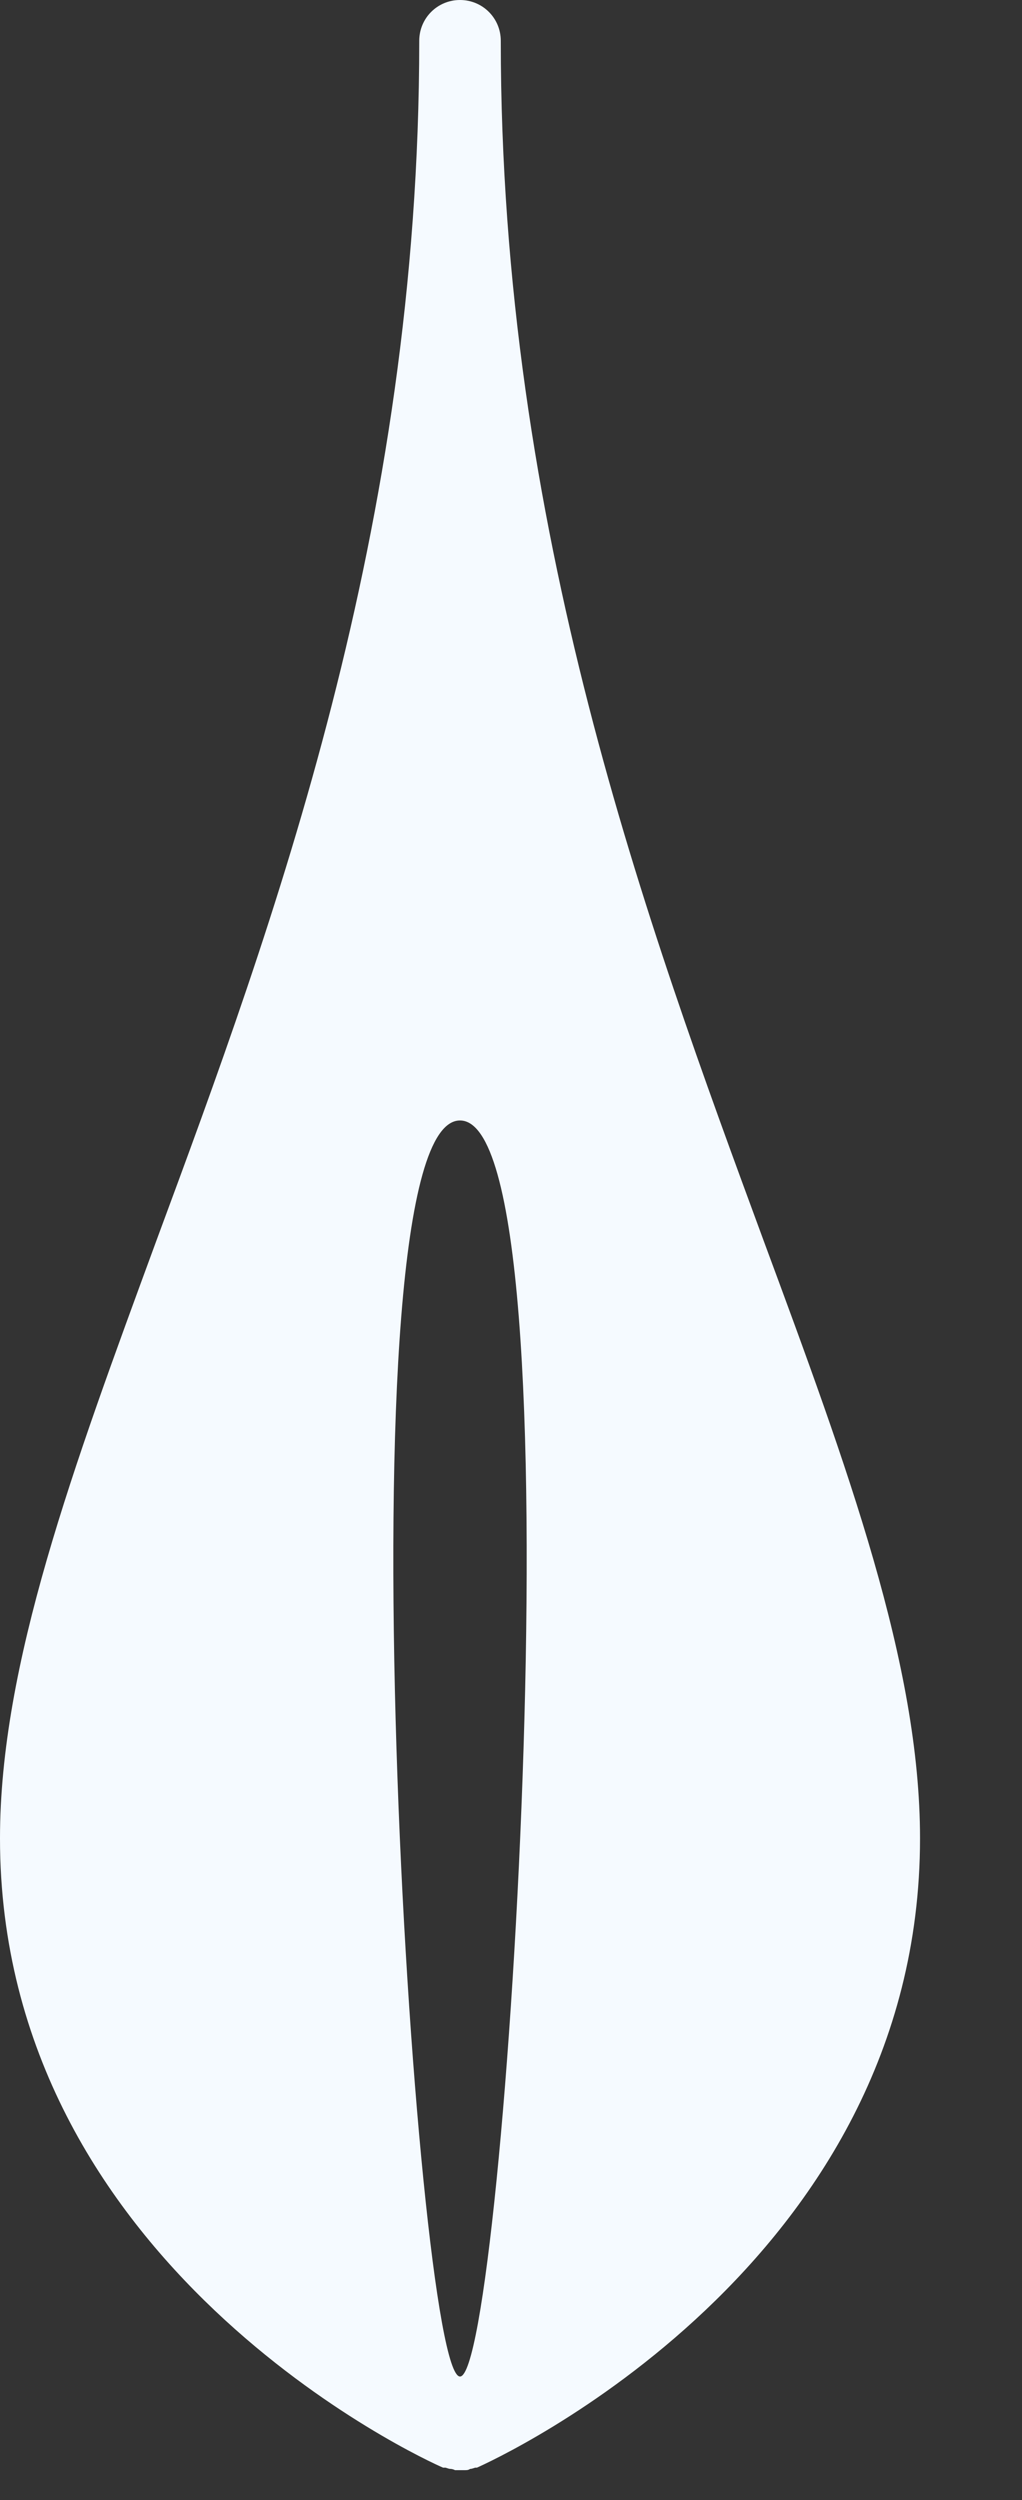 <?xml version="1.0" encoding="utf-8"?>
<svg xmlns="http://www.w3.org/2000/svg" fill="none" height="100%" overflow="visible" preserveAspectRatio="none" style="display: block;" viewBox="0 0 9 22" width="100%">
<rect x="0" y="0" width="9" height="22" fill="#333333" stroke="none"/>
<path d="M3.907 21.715C3.907 21.715 3.918 21.715 3.924 21.715C3.941 21.72 3.952 21.726 3.968 21.726C3.979 21.726 3.996 21.731 4.007 21.737C4.023 21.737 4.035 21.737 4.051 21.737C4.068 21.737 4.079 21.737 4.095 21.737C4.112 21.737 4.123 21.737 4.14 21.726C4.156 21.726 4.167 21.72 4.184 21.715C4.184 21.715 4.195 21.715 4.2 21.715C4.361 21.643 8.102 19.94 8.102 16.177C8.102 14.646 7.467 12.921 6.726 10.921C5.698 8.13 4.41 4.654 4.41 0.359C4.41 0.16 4.25 0 4.051 0C3.852 0 3.692 0.16 3.692 0.359C3.692 4.654 2.41 8.13 1.376 10.921C0.641 12.921 0 14.646 0 16.177C0 19.94 3.742 21.648 3.902 21.715H3.907ZM4.051 9.86C5.145 9.86 4.449 20.913 4.051 20.913C3.653 20.913 2.957 9.86 4.051 9.86Z" fill="#F5FAFF" id="Vector"/>
</svg>